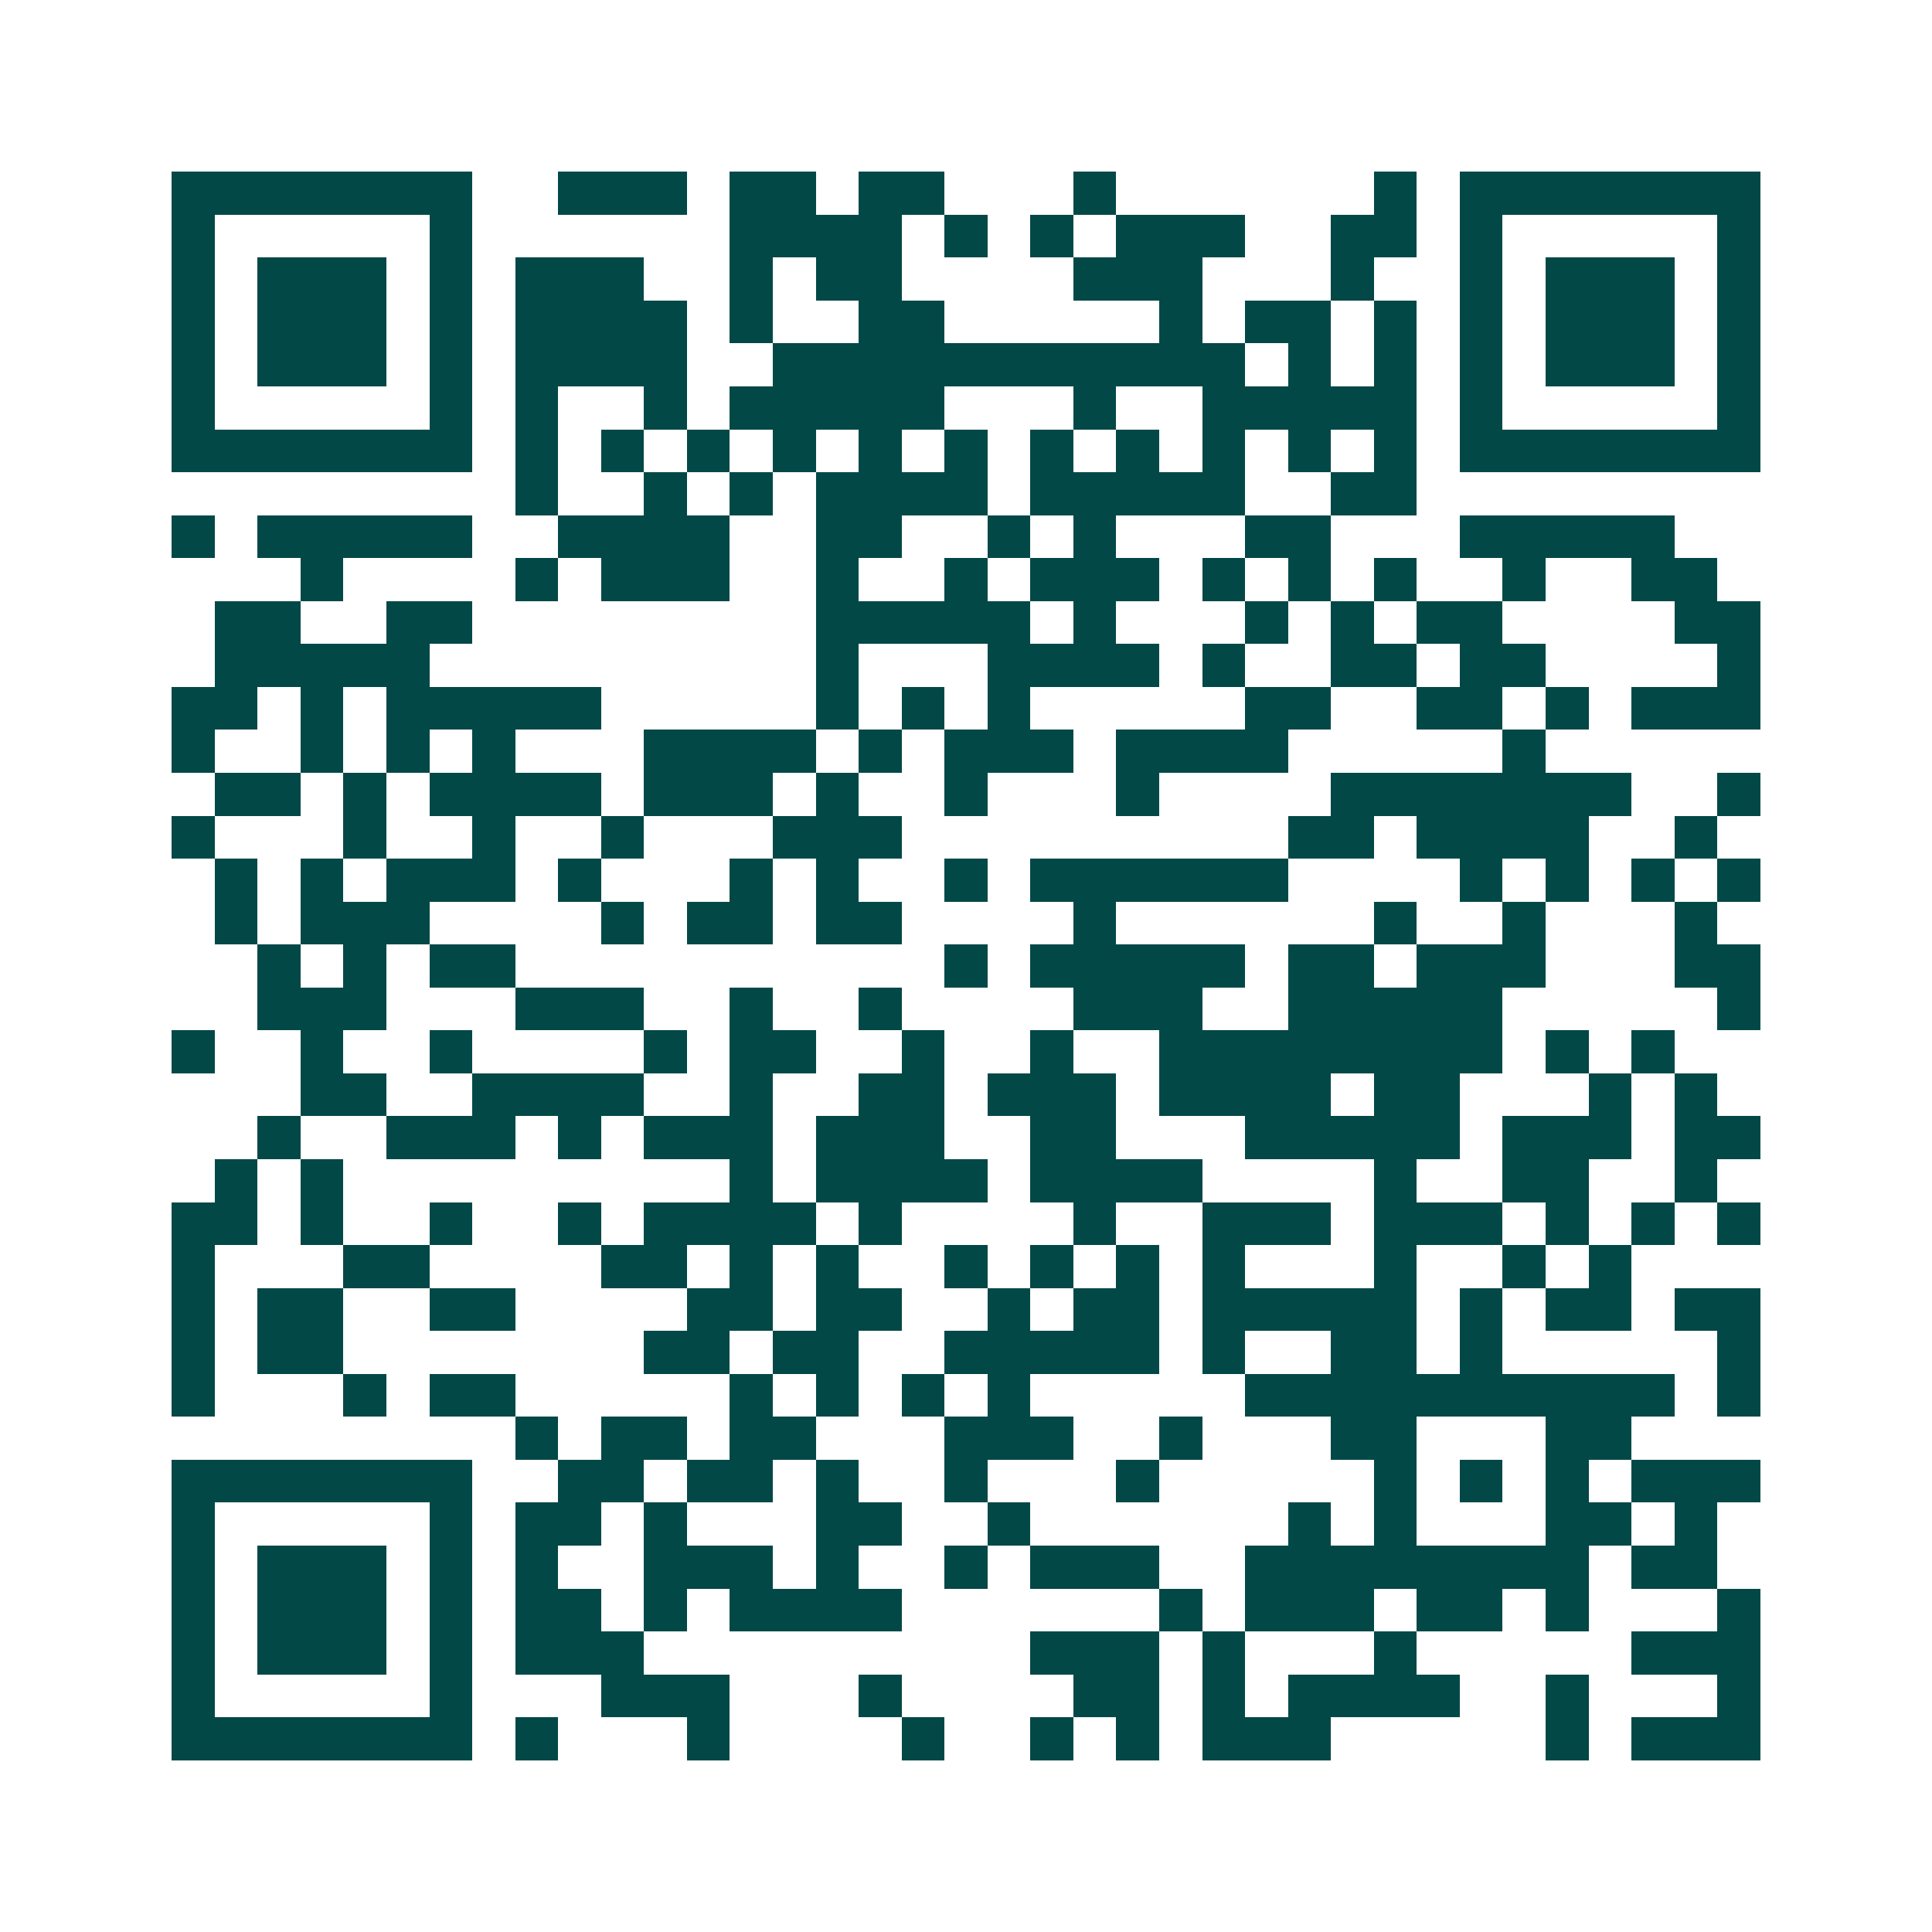 <svg xmlns="http://www.w3.org/2000/svg" width="200" height="200" viewBox="0 0 45 45" shape-rendering="crispEdges"><path fill="#ffffff" d="M0 0h45v45H0z"/><path stroke="#014847" d="M4 4.5h7m2 0h3m1 0h2m1 0h2m3 0h1m6 0h1m1 0h7M4 5.5h1m5 0h1m6 0h4m1 0h1m1 0h1m1 0h3m2 0h2m1 0h1m5 0h1M4 6.5h1m1 0h3m1 0h1m1 0h3m2 0h1m1 0h2m4 0h3m3 0h1m2 0h1m1 0h3m1 0h1M4 7.5h1m1 0h3m1 0h1m1 0h4m1 0h1m2 0h2m5 0h1m1 0h2m1 0h1m1 0h1m1 0h3m1 0h1M4 8.5h1m1 0h3m1 0h1m1 0h4m2 0h11m1 0h1m1 0h1m1 0h1m1 0h3m1 0h1M4 9.5h1m5 0h1m1 0h1m2 0h1m1 0h5m3 0h1m2 0h5m1 0h1m5 0h1M4 10.5h7m1 0h1m1 0h1m1 0h1m1 0h1m1 0h1m1 0h1m1 0h1m1 0h1m1 0h1m1 0h1m1 0h1m1 0h7M12 11.5h1m2 0h1m1 0h1m1 0h4m1 0h5m2 0h2M4 12.5h1m1 0h5m2 0h4m2 0h2m2 0h1m1 0h1m3 0h2m3 0h5M7 13.5h1m4 0h1m1 0h3m2 0h1m2 0h1m1 0h3m1 0h1m1 0h1m1 0h1m2 0h1m2 0h2M5 14.5h2m2 0h2m8 0h5m1 0h1m3 0h1m1 0h1m1 0h2m4 0h2M5 15.5h5m9 0h1m3 0h4m1 0h1m2 0h2m1 0h2m4 0h1M4 16.5h2m1 0h1m1 0h5m5 0h1m1 0h1m1 0h1m5 0h2m2 0h2m1 0h1m1 0h3M4 17.5h1m2 0h1m1 0h1m1 0h1m3 0h4m1 0h1m1 0h3m1 0h4m5 0h1M5 18.5h2m1 0h1m1 0h4m1 0h3m1 0h1m2 0h1m3 0h1m4 0h7m2 0h1M4 19.5h1m3 0h1m2 0h1m2 0h1m3 0h3m9 0h2m1 0h4m2 0h1M5 20.5h1m1 0h1m1 0h3m1 0h1m3 0h1m1 0h1m2 0h1m1 0h6m4 0h1m1 0h1m1 0h1m1 0h1M5 21.5h1m1 0h3m4 0h1m1 0h2m1 0h2m4 0h1m6 0h1m2 0h1m3 0h1M6 22.5h1m1 0h1m1 0h2m10 0h1m1 0h5m1 0h2m1 0h3m3 0h2M6 23.5h3m3 0h3m2 0h1m2 0h1m4 0h3m2 0h5m5 0h1M4 24.5h1m2 0h1m2 0h1m4 0h1m1 0h2m2 0h1m2 0h1m2 0h8m1 0h1m1 0h1M7 25.5h2m2 0h4m2 0h1m2 0h2m1 0h3m1 0h4m1 0h2m3 0h1m1 0h1M6 26.5h1m2 0h3m1 0h1m1 0h3m1 0h3m2 0h2m3 0h5m1 0h3m1 0h2M5 27.5h1m1 0h1m9 0h1m1 0h4m1 0h4m4 0h1m2 0h2m2 0h1M4 28.5h2m1 0h1m2 0h1m2 0h1m1 0h4m1 0h1m4 0h1m2 0h3m1 0h3m1 0h1m1 0h1m1 0h1M4 29.5h1m3 0h2m4 0h2m1 0h1m1 0h1m2 0h1m1 0h1m1 0h1m1 0h1m3 0h1m2 0h1m1 0h1M4 30.5h1m1 0h2m2 0h2m4 0h2m1 0h2m2 0h1m1 0h2m1 0h5m1 0h1m1 0h2m1 0h2M4 31.5h1m1 0h2m7 0h2m1 0h2m2 0h5m1 0h1m2 0h2m1 0h1m5 0h1M4 32.5h1m3 0h1m1 0h2m5 0h1m1 0h1m1 0h1m1 0h1m5 0h10m1 0h1M12 33.5h1m1 0h2m1 0h2m3 0h3m2 0h1m3 0h2m3 0h2M4 34.5h7m2 0h2m1 0h2m1 0h1m2 0h1m3 0h1m5 0h1m1 0h1m1 0h1m1 0h3M4 35.5h1m5 0h1m1 0h2m1 0h1m3 0h2m2 0h1m6 0h1m1 0h1m3 0h2m1 0h1M4 36.5h1m1 0h3m1 0h1m1 0h1m2 0h3m1 0h1m2 0h1m1 0h3m2 0h8m1 0h2M4 37.5h1m1 0h3m1 0h1m1 0h2m1 0h1m1 0h4m6 0h1m1 0h3m1 0h2m1 0h1m3 0h1M4 38.5h1m1 0h3m1 0h1m1 0h3m9 0h3m1 0h1m3 0h1m5 0h3M4 39.5h1m5 0h1m3 0h3m3 0h1m4 0h2m1 0h1m1 0h4m2 0h1m3 0h1M4 40.5h7m1 0h1m3 0h1m4 0h1m2 0h1m1 0h1m1 0h3m5 0h1m1 0h3"/></svg>
